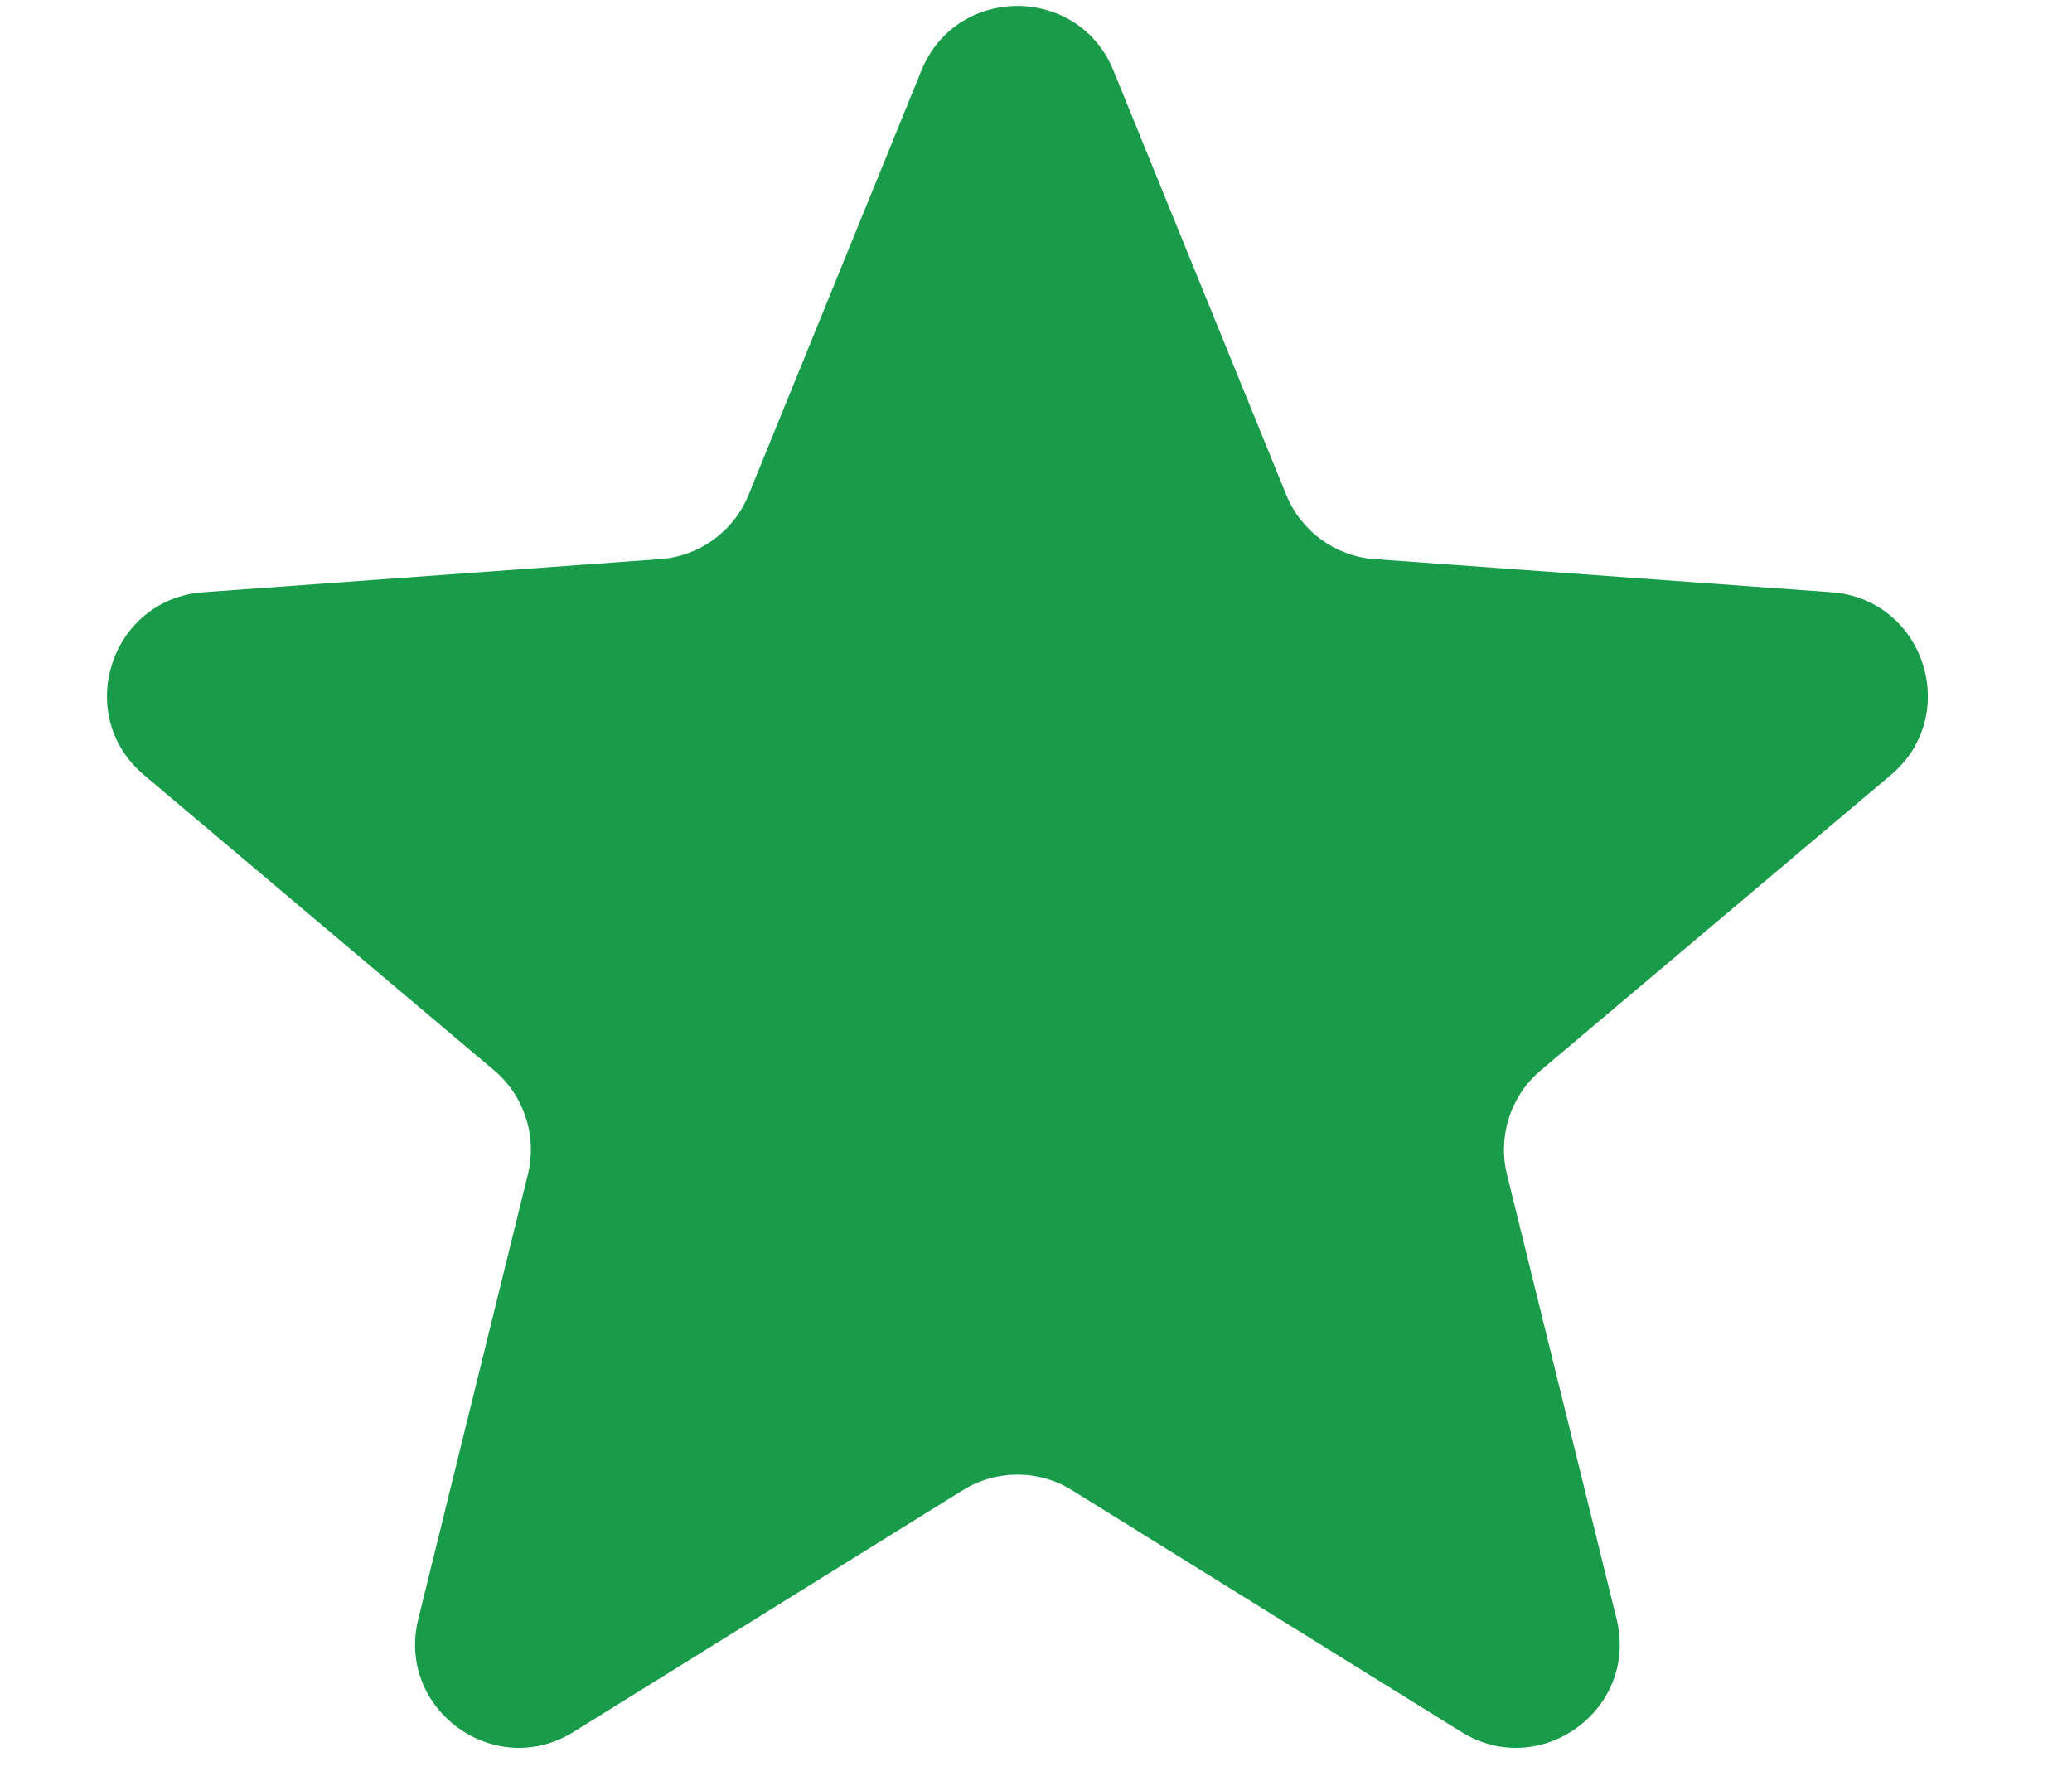 <svg width="14" height="12" viewBox="0 0 14 12" fill="none" xmlns="http://www.w3.org/2000/svg">
<path d="M6.226 0.476C6.463 -0.105 7.286 -0.105 7.523 0.476L8.691 3.344C8.791 3.59 9.023 3.759 9.288 3.778L12.376 4.002C13.002 4.048 13.256 4.831 12.777 5.236L10.411 7.232C10.207 7.404 10.119 7.676 10.182 7.935L10.923 10.941C11.073 11.55 10.407 12.034 9.874 11.703L7.244 10.07C7.018 9.929 6.731 9.929 6.505 10.07L3.875 11.703C3.342 12.034 2.676 11.55 2.826 10.941L3.567 7.935C3.63 7.676 3.542 7.404 3.338 7.232L0.972 5.236C0.493 4.831 0.747 4.048 1.373 4.002L4.461 3.778C4.726 3.759 4.958 3.59 5.058 3.344L6.226 0.476Z" fill="#199C4A"/>
</svg>
